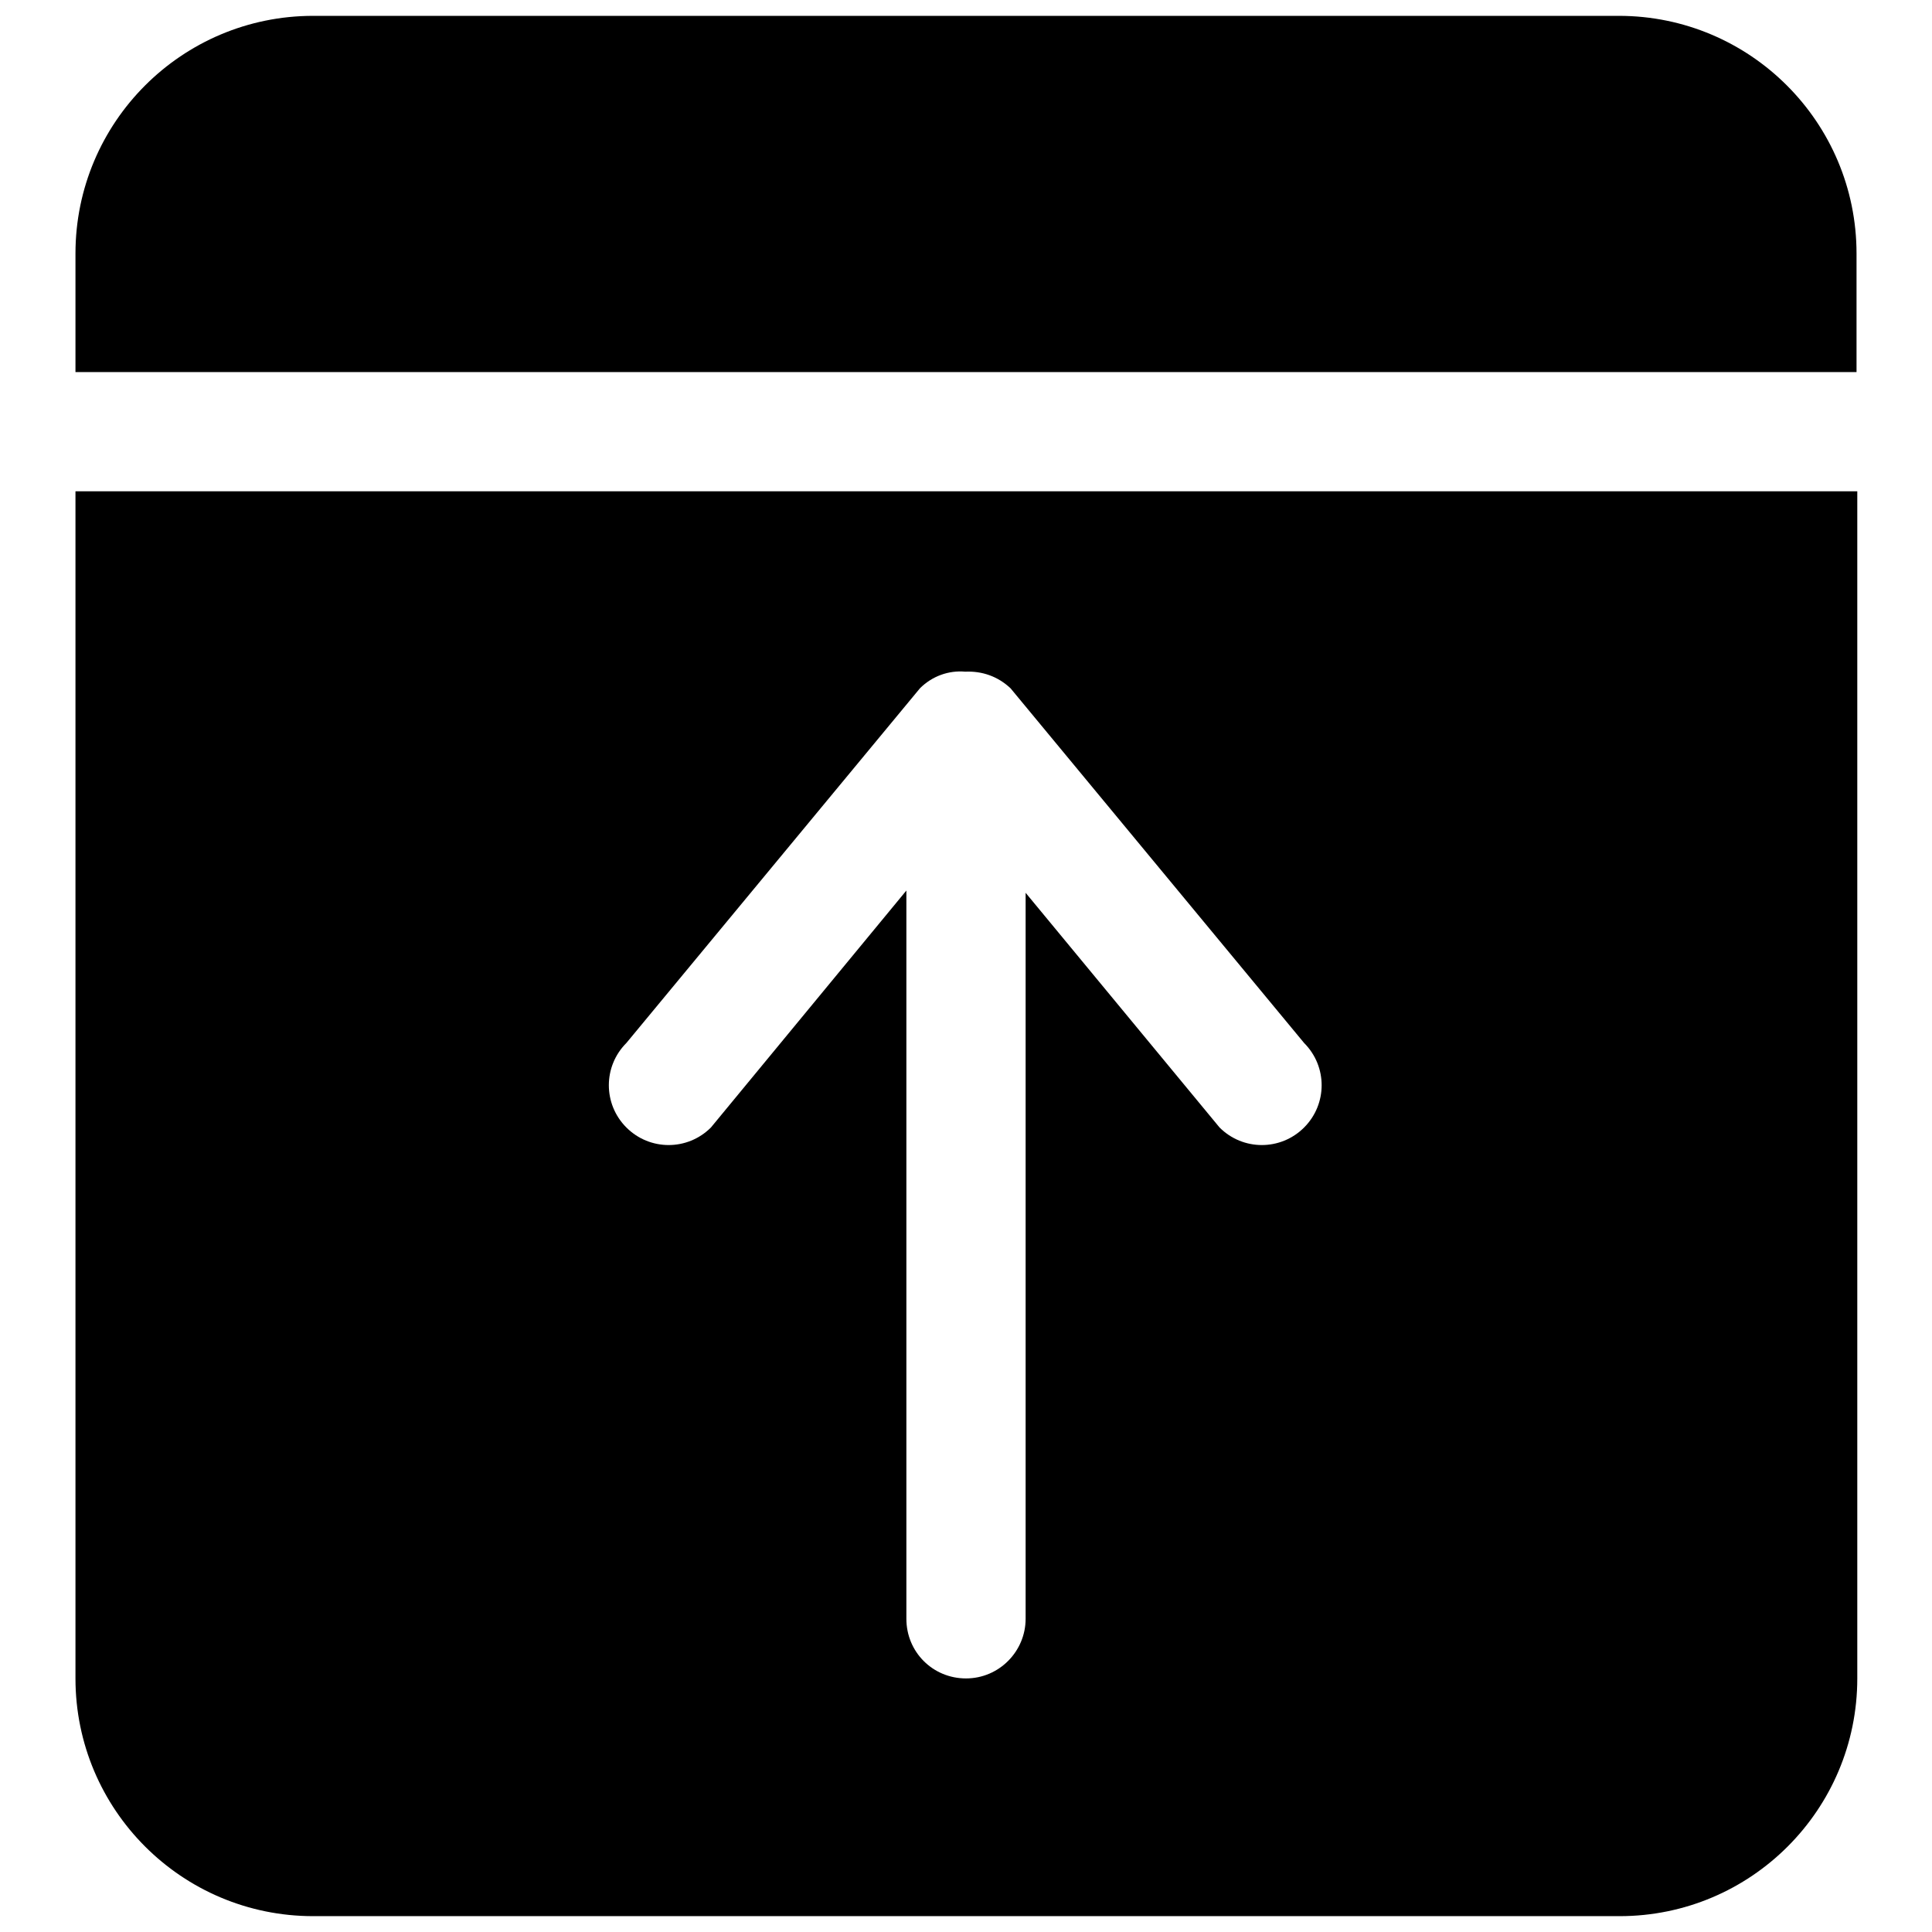<?xml version="1.0" encoding="utf-8"?>
<!-- Svg Vector Icons : http://www.onlinewebfonts.com/icon -->
<!DOCTYPE svg PUBLIC "-//W3C//DTD SVG 1.1//EN" "http://www.w3.org/Graphics/SVG/1.1/DTD/svg11.dtd">
<svg version="1.1" xmlns="http://www.w3.org/2000/svg" xmlns:xlink="http://www.w3.org/1999/xlink" x="0px" y="0px" viewBox="0 0 256 256" enable-background="new 0 0 256 256" xml:space="preserve">
<g><g><g><g id="_x37__37_"><g><path fill="#000000" d="M214.5,2.1H41.5C24.1,2.1,10,16.2,10,33.6v15.7h236V33.6C246,16.2,231.9,2.1,214.5,2.1z M10,222.4c0,17.4,14.1,31.5,31.5,31.5h173.1c17.4,0,31.5-14.1,31.5-31.5V65.1H10V222.4L10,222.4z M83,138.2l38.9-47c1.6-1.6,3.8-2.4,6-2.2c2.2-0.1,4.3,0.6,6,2.2l38.9,47c3.1,3.1,3.1,8.1,0,11.2c-3.1,3.1-8.1,3.1-11.2,0l-25.7-31.1v96.2c0,4.3-3.5,7.9-7.9,7.9s-7.9-3.5-7.9-7.9V118l-25.9,31.4c-3.1,3.1-8.1,3.1-11.2,0C79.9,146.3,79.9,141.3,83,138.2z"/></g></g></g><g></g><g></g><g></g><g></g><g></g><g></g><g></g><g></g><g></g><g></g><g></g><g></g><g></g><g></g><g></g></g></g>
</svg>
